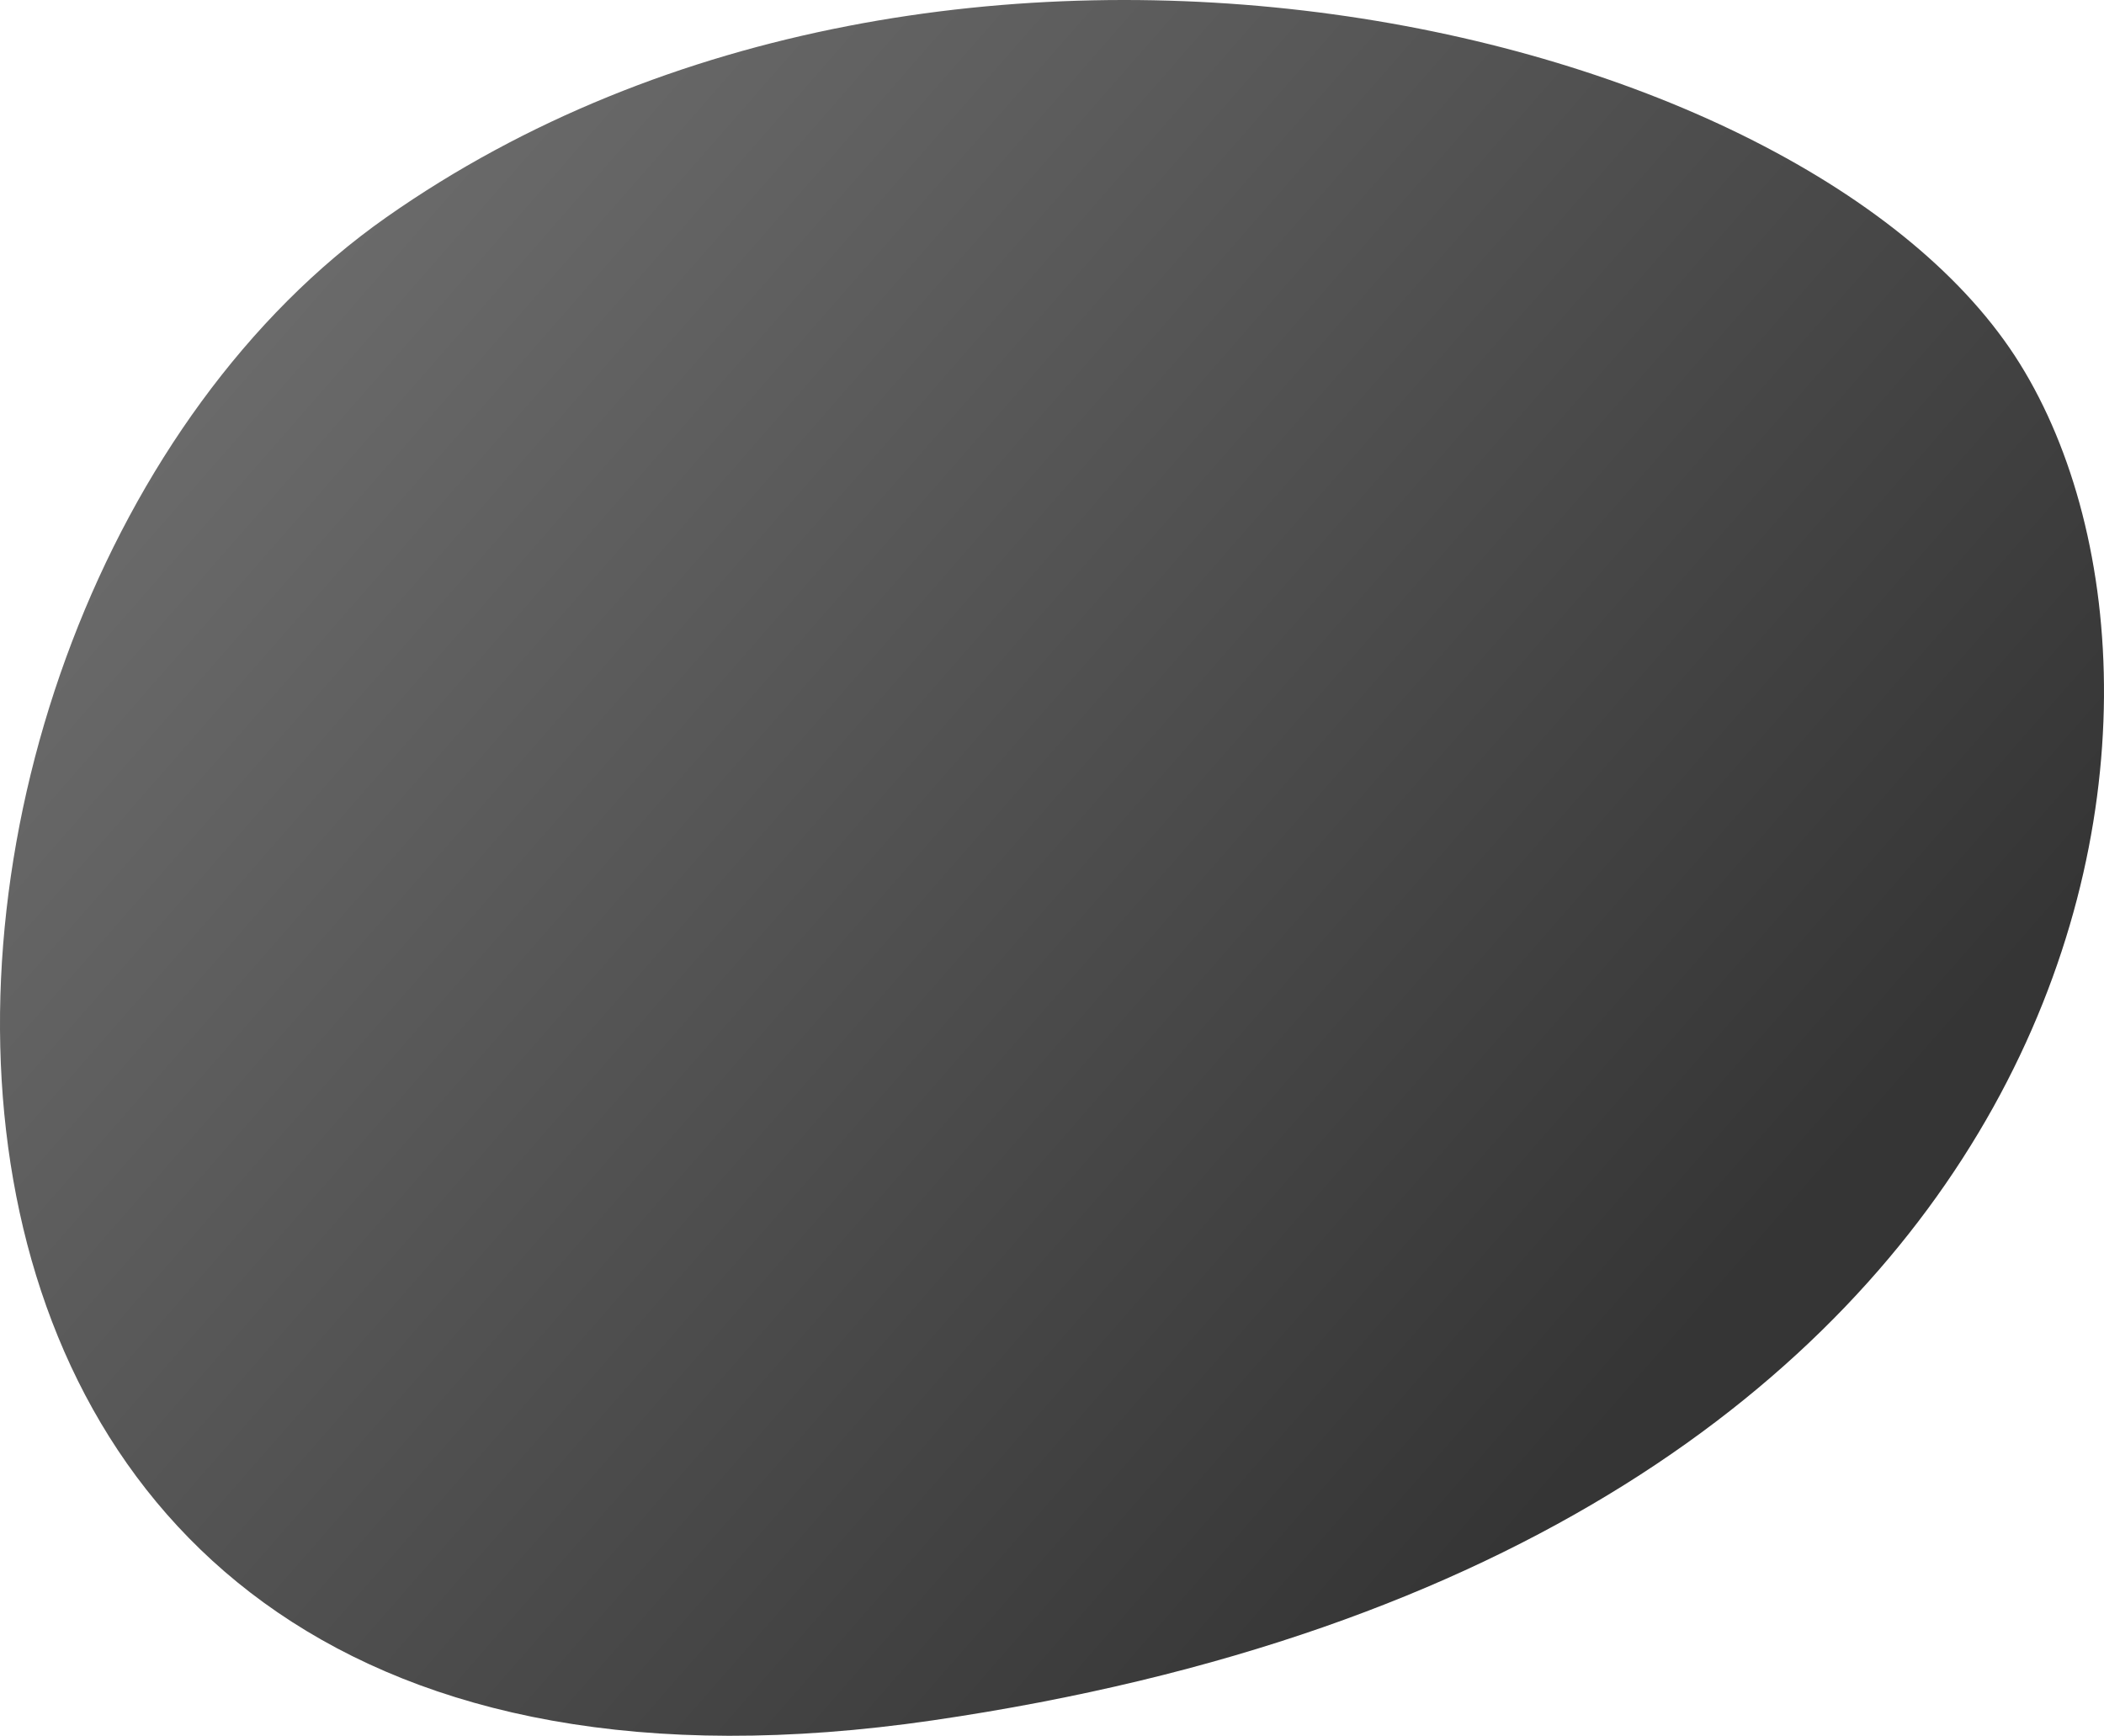 <svg width="263" height="217" viewBox="0 0 263 217" fill="none" xmlns="http://www.w3.org/2000/svg">
<path d="M116.628 215.067C-28.916 236.328 -21.643 76.272 48.293 27.163C118.229 -21.946 225.78 2.484 252.491 45.483C279.201 88.482 262.172 193.805 116.628 215.067Z" fill="url(#paint0_linear_1_398)"/>
<defs>
<linearGradient id="paint0_linear_1_398" x1="56.5" y1="-47.5" x2="250.874" y2="122.459" gradientUnits="userSpaceOnUse">
<stop stop-color="#747474"/>
<stop offset="1" stop-color="#353535"/>
</linearGradient>
</defs>
</svg>
